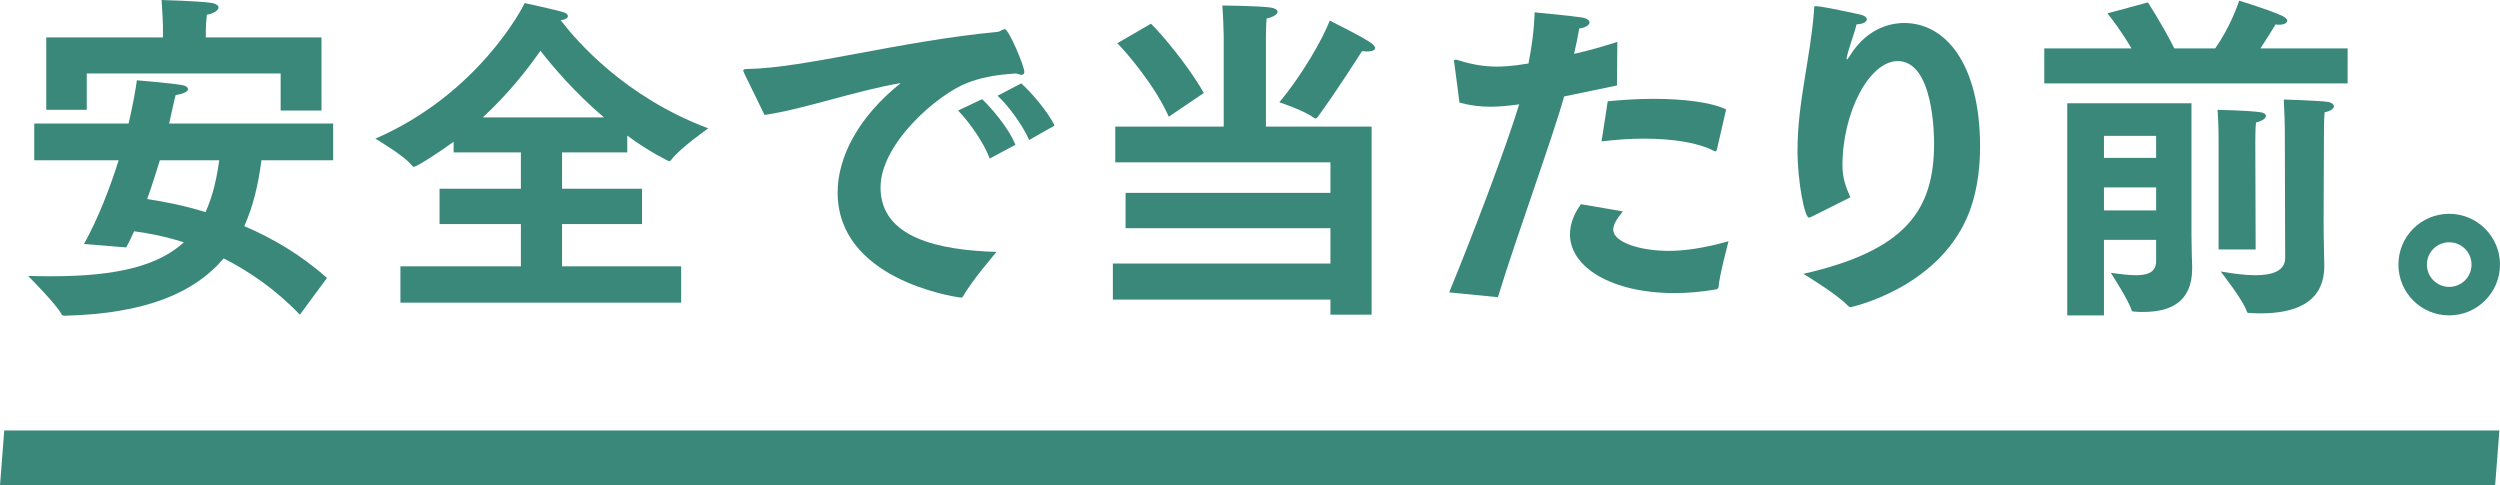 <?xml version="1.0" encoding="UTF-8"?>
<svg id="_レイヤー_2" data-name="レイヤー 2" xmlns="http://www.w3.org/2000/svg" viewBox="0 0 364.24 70.72">
  <defs>
    <style>
      .cls-1 {
        isolation: isolate;
      }

      .cls-2 {
        fill: #39887a;
        stroke-width: 0px;
      }
    </style>
  </defs>
  <g id="_テキスト" data-name="テキスト">
    <g>
      <g>
        <path class="cls-2" d="m4.99,18h13.75c.65-2.85,1.05-5.1,1.2-6.3,0,0,4.9.4,6.6.7.45.05.85.3.85.6s-.5.65-1.8.85c-.2.7-.5,2.2-.95,4.15h23.9v5.35h-10.45c-.45,3.5-1.2,6.7-2.5,9.6,4,1.7,8.25,4.15,12.05,7.55l-3.95,5.35c-3.6-3.75-7.45-6.35-11.1-8.2-4.25,5-11.3,8.05-23.15,8.35-.25,0-.4-.05-.5-.25-.7-1.4-4.85-5.55-4.85-5.55,1.2.05,2.35.05,3.45.05,9.55,0,15.55-1.55,19.25-4.95-2.7-.85-5.2-1.35-7.25-1.6-.35.8-.75,1.6-1.15,2.35l-6.15-.5c2.15-3.9,3.8-8.25,5.05-12.2H4.99v-5.35Zm1.75-12.55h17v-1.8s-.1-2.45-.2-3.65c0,0,5.3.15,7.1.4.85.1,1.2.4,1.2.7,0,.4-.75.9-1.7,1.05-.1.85-.15,1.75-.15,2.25v1.05h16.85v10.65h-5.95v-5.4H12.64v5.3h-5.9V5.45Zm16.55,17.9c-.55,1.8-1.15,3.7-1.85,5.65,2.3.35,5.25.9,8.5,1.9,1-2.15,1.6-4.65,2-7.55h-8.65Z"/>
        <path class="cls-2" d="m58.34,38.8h17.55v-6.15h-11.85v-5.15h11.85v-5.3h-9.8v-1.55c-1.55,1.15-5.3,3.65-5.8,3.65-.1,0-.15-.05-.25-.15-.95-1.35-5.35-3.95-5.35-3.95C69.69,13.7,76.19,1.05,76.44.45c0,0,4.45.95,5.7,1.35.4.1.6.35.6.55,0,.25-.3.5-1.05.6,2.3,3,9.35,11.2,21.5,15.75,0,0-4.15,2.9-5.4,4.6-.1.1-.2.2-.3.2,0,0-2.9-1.35-6.1-3.75v2.45h-9.5v5.3h11.65v5.15h-11.65v6.15h17.35v5.3h-40.9v-5.3Zm29.65-21.7c-4.3-3.65-7.45-7.4-9.25-9.7-1.85,2.65-4.65,6.25-8.4,9.7h17.65Z"/>
        <path class="cls-2" d="m108.54,10.9c-.15-.3-.25-.5-.25-.6,0-.2.2-.25.65-.25,8.4-.15,22.1-4.05,36.35-5.4.2,0,.4-.1.55-.2.2-.1.4-.2.55-.2.6,0,2.85,5.4,2.85,6.2,0,.3-.15.45-.4.45-.2,0-.5-.1-.8-.2-3.3.2-5.35.7-7.05,1.35-4.35,1.65-12.7,8.85-12.7,15.25,0,7.4,8.55,9.15,16.9,9.4,0,0-3.7,4.3-4.85,6.45-.1.15-.2.2-.3.2h-.15c-1.4-.2-17.85-2.8-17.85-15.3,0-5.15,3-11,9.2-15.95-6.75,1.15-13.85,3.75-19.85,4.65l-2.85-5.85Zm34.55,3.55c1.3,1.2,3.95,4.3,4.85,6.65l-3.75,2c-.8-2.25-2.95-5.3-4.6-7l3.5-1.65Zm5.7-2.3c1.2,1.05,3.85,4,4.85,6.15l-3.7,2.1c-.85-2-2.95-4.95-4.6-6.45l3.45-1.8Z"/>
        <path class="cls-2" d="m162.14,38.4h31.7v-5.15h-29.85v-5.15h29.85v-4.45h-31.35v-5.2h15.8V5.3s-.05-2.5-.2-4.5c0,0,5.3.05,7.05.3.65.1,1,.35,1,.6,0,.35-.5.75-1.6,1-.1,1-.1,3-.1,3v12.75h15.4v27.4h-6v-2.2h-31.7v-5.25Zm5.55-34.95c1.45,1.4,5.45,6.1,7.7,10.1l-5.1,3.45c-2-4.5-6.1-9.3-7.5-10.7l4.9-2.85Zm31.75,2.6c.6.35.9.7.9.95,0,.3-.4.5-1.2.5-.2,0-.45-.05-.7-.05,0,0-3.9,6.15-6.5,9.65-.05.1-.15.15-.3.15-.05,0-.15-.05-.25-.1-1.35-1.05-5-2.25-5-2.25,3.25-3.85,6.35-9.25,7.35-11.9,0,0,4.15,2.05,5.7,3.05Z"/>
        <path class="cls-2" d="m211.14,42.6c3.35-8.15,8.2-20.85,10.2-27.4-1.45.2-2.85.35-4.15.35-1.6,0-3.1-.2-4.55-.6l-.75-5.75c0-.1-.05-.2-.05-.3,0-.15.05-.2.2-.2.1,0,.2,0,.35.05,2.2.7,3.95.95,5.7.95.55,0,1.95,0,4.6-.45.45-2.25.8-4.6.9-7.45,0,0,5.35.5,6.9.75.8.15,1.1.45,1.1.7,0,.4-.6.8-1.5.9-.15.95-.45,2.35-.75,3.7,2-.45,4.15-1.05,6.3-1.75l-.05,6.35c-2.6.55-5.25,1.1-7.7,1.6-1.75,6.25-6.9,20.25-9.65,29.25l-7.1-.7Zm25.3-11.8c-.9,1.1-1.4,1.95-1.4,2.65,0,1.85,3.9,3.1,8.1,3.1,2.3,0,5.15-.4,8.7-1.4,0,0-1.35,5.05-1.45,6.65-.05.15-.1.3-.3.35-2.25.4-4.3.55-6.15.55-9.1,0-15.2-3.75-15.2-8.55,0-1.4.5-2.9,1.6-4.4l6.1,1.05Zm-2.2-16.05c2.15-.2,4.45-.35,6.65-.35,4.4,0,8.5.5,10.6,1.55l-1.35,5.85c-.05.15-.1.25-.2.25-.05,0-.1,0-.2-.05-2.35-1.25-6.15-1.8-10.25-1.8-2,0-4.1.15-6.15.4l.9-5.85Z"/>
        <path class="cls-2" d="m263.99,31.55c-.2.1-.3.15-.45.15-.6,0-1.65-5.15-1.65-9.8,0-6.95,1.85-13.25,2.4-20.25.05-.6-.05-.75.25-.75,1.05,0,6.15,1.15,6.6,1.25.55.15.85.4.85.65,0,.35-.45.7-1.5.75-.25,1.15-1.2,3.65-1.4,4.7-.05.15-.05.25-.05.3q0,.1.05.1c.05,0,.15-.1.35-.4,2.8-4.65,6.8-4.9,8-4.9,5.95,0,11.05,5.85,11.05,18.05,0,3.7-.6,7.35-1.9,10.3-4.55,10.4-16.9,13.05-16.95,13.05-.15,0-.25-.05-.4-.2-1.65-1.75-6.5-4.65-6.5-4.65,14.9-3.4,19.05-9.25,19.05-19,0-1.1-.05-12-5.3-12-4.1,0-8.05,7.4-8.05,15.2,0,1.8.45,3.05,1.15,4.65l-5.6,2.8Z"/>
        <path class="cls-2" d="m297.84,7.05h12.7c-1.35-2.35-2.95-4.45-3.5-5.1l5.9-1.6s2.15,3.3,3.85,6.7h5.95c2.1-2.95,3.25-6.2,3.5-6.95,0,0,4.3,1.3,6.25,2.2.5.25.75.5.75.7,0,.35-.45.6-1.15.6-.2,0-.35,0-.55-.05-.2.35-1.15,1.9-2.2,3.5h12.7v5.1h-44.2v-5.1Zm3.35,8h18.1v19.3c0,1.6.1,4.55.1,4.55v.2c0,4.95-3.2,6.35-7.15,6.35-.4,0-.8,0-1.25-.05-.4,0-.4-.1-.45-.25-.35-1.3-3-5.4-3-5.4,1.15.15,2.45.35,3.65.35,1.65,0,2.95-.4,2.95-2.05v-3.1h-7.6v11h-5.35V15.05Zm12.95,7.95v-3.2h-7.6v3.2h7.6Zm0,7.65v-3.35h-7.6v3.35h7.6Zm9.1-10.3s0-2.6-.15-4.35c.15,0,4.5.1,6.25.35.5.05.8.3.8.55,0,.3-.45.7-1.45.95-.1,1-.1,2.3-.1,2.75l.05,15.75h-5.4v-16Zm9.65-1.3c0-.75-.05-2.6-.15-4.55,0,0,5.15.15,6.45.35.55.1.85.35.85.65s-.45.7-1.35.85c-.1,1.05-.1,2.65-.1,3.1l-.05,13.05c0,2.35.1,5.4.1,6.1v.15c0,5.5-4.5,6.9-9.25,6.9-.5,0-1.05,0-1.55-.05-.4,0-.45-.05-.5-.25-.5-1.6-3.8-5.8-3.8-5.8,1.75.3,3.5.55,5.05.55,2.5,0,4.35-.65,4.35-2.5l-.05-18.55Z"/>
        <path class="cls-2" d="m356.84,31.15c4.1,0,7.4,3.35,7.4,7.4s-3.3,7.4-7.4,7.4-7.4-3.3-7.4-7.4,3.3-7.4,7.4-7.4Zm0,10.65c1.8,0,3.25-1.45,3.25-3.25s-1.45-3.25-3.25-3.25-3.25,1.45-3.25,3.25,1.45,3.25,3.25,3.25Z"/>
      </g>
      <g class="cls-1">
        <polygon class="cls-2" points="363.53 70.72 0 70.72 .62 62.72 364.15 62.72 363.53 70.72"/>
      </g>
    </g>
  </g>
</svg>